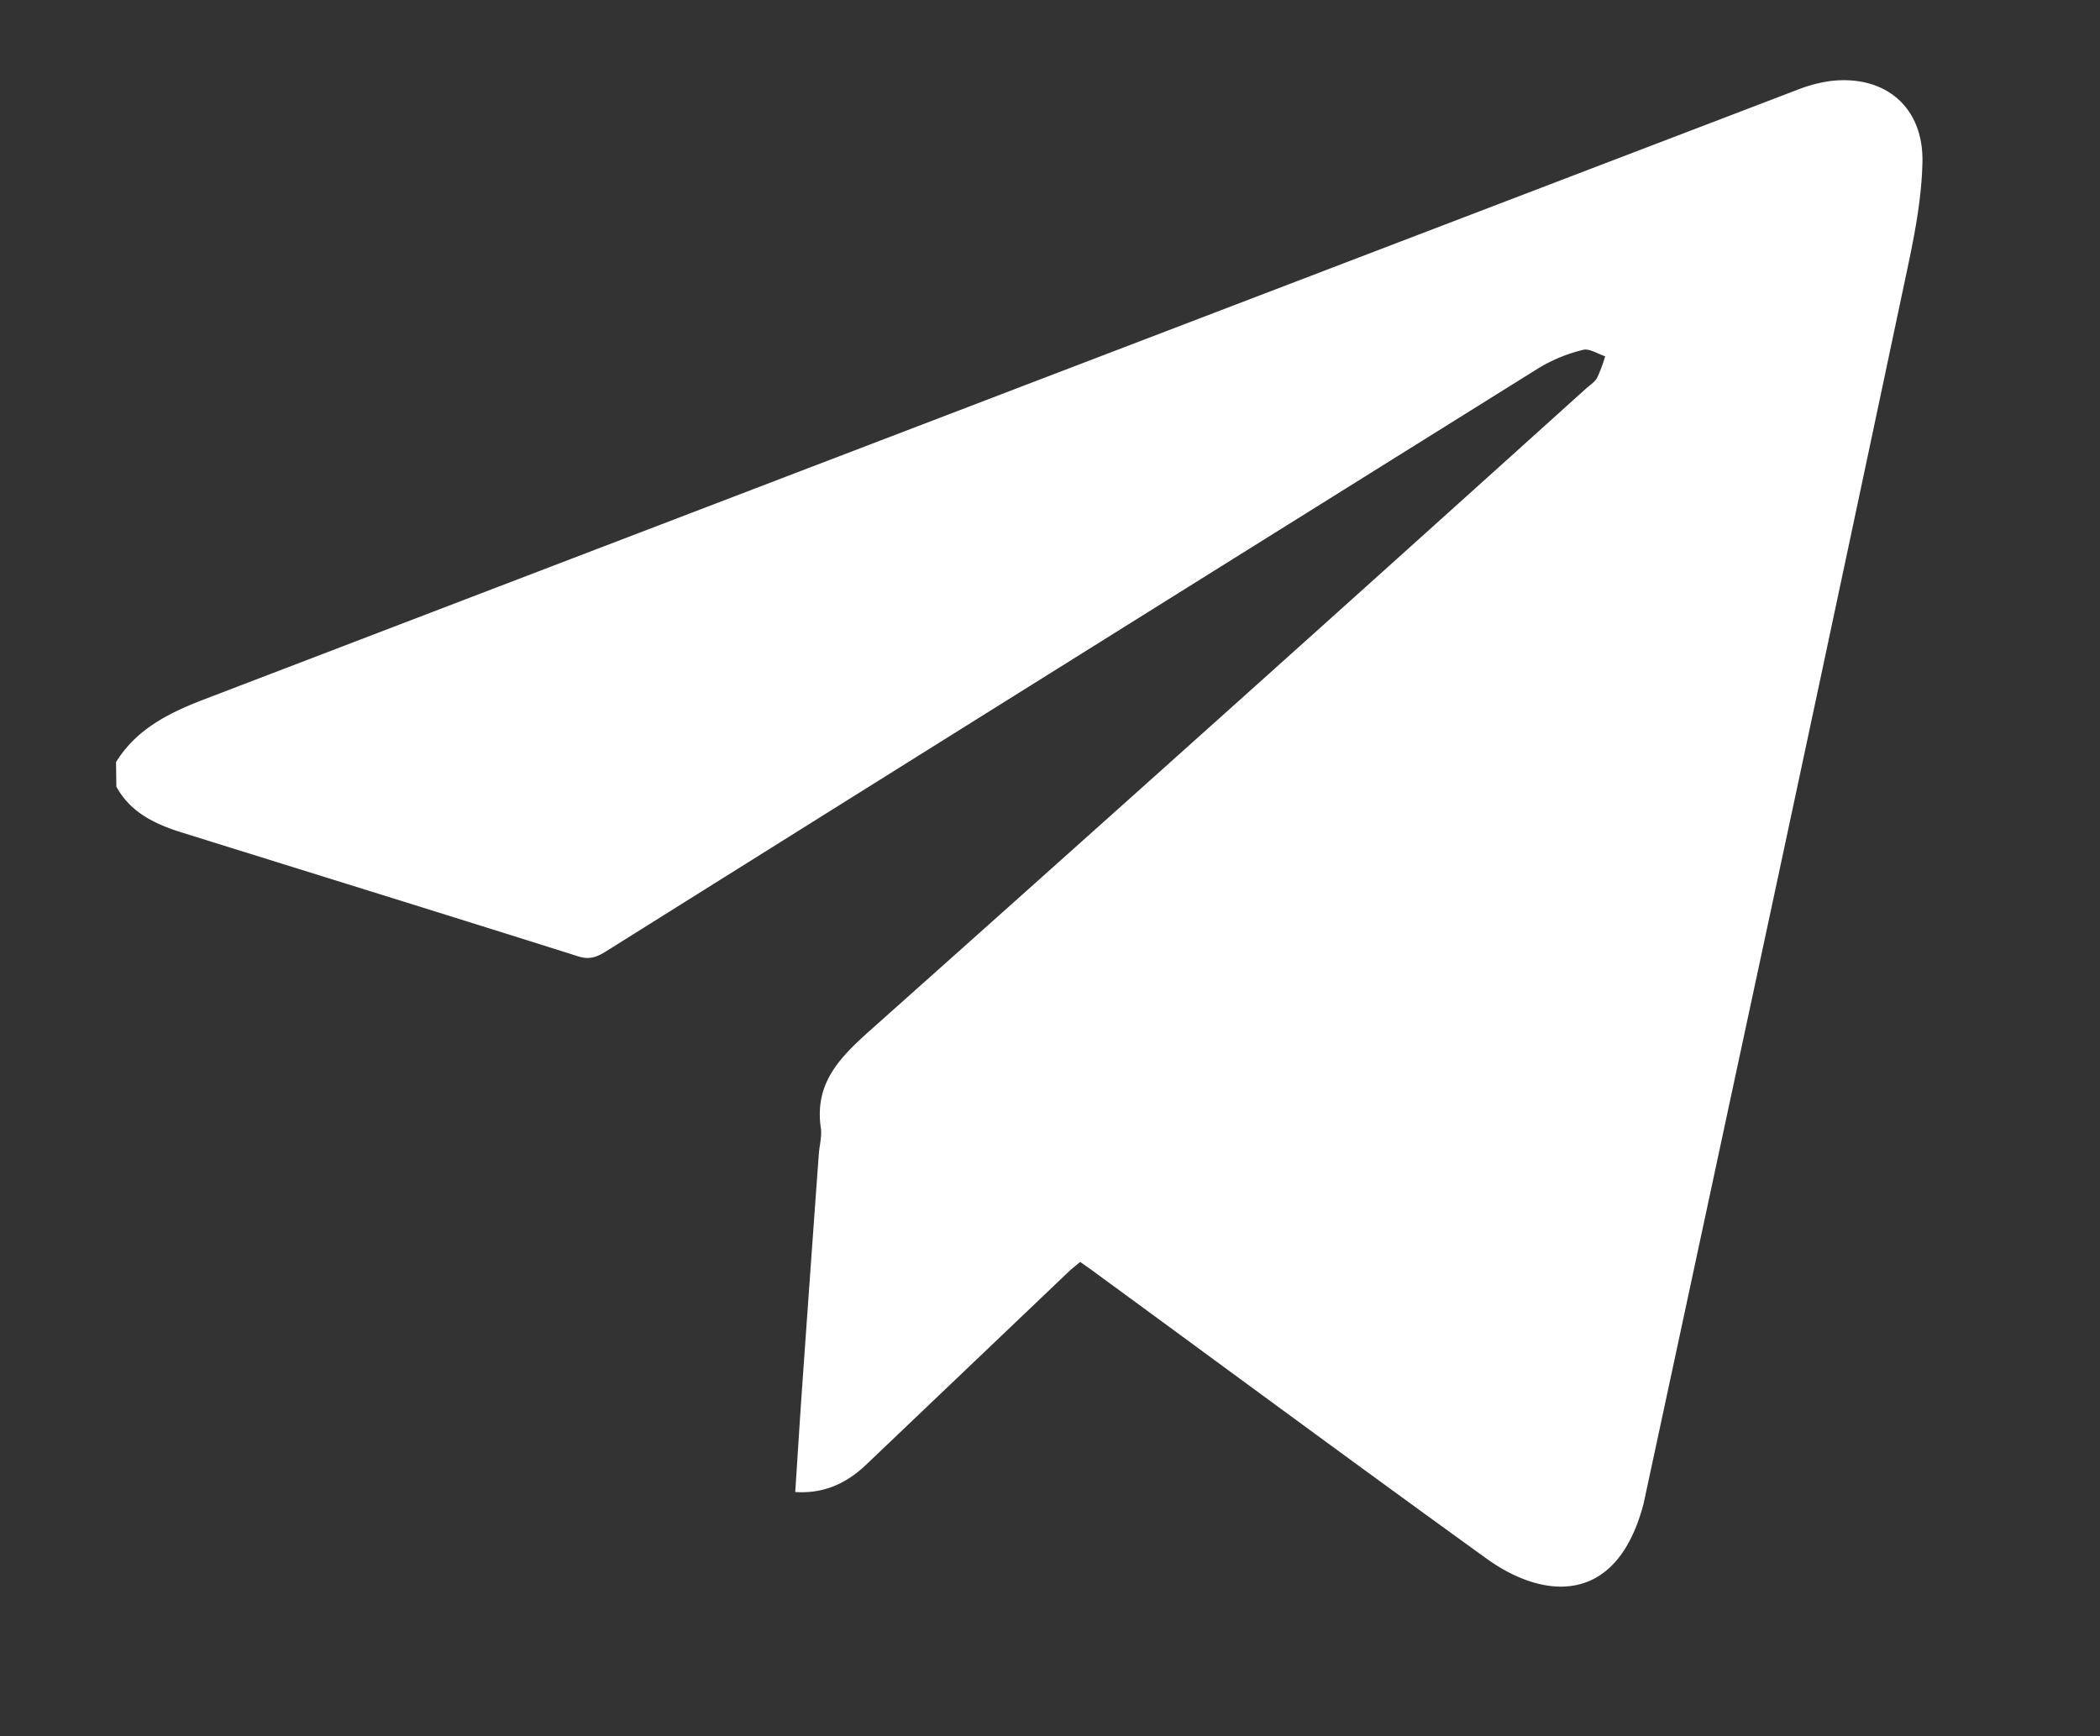 <?xml version="1.0" encoding="UTF-8"?> <svg xmlns="http://www.w3.org/2000/svg" id="Layer_1" data-name="Layer 1" viewBox="0 0 593.76 490.99"><rect x="0" y="0" width="593.76" height="490.99" fill="#333333" stroke="none"/> <defs> <style>.cls-1{fill:#fff;}</style> </defs> <title>icons white</title> <path class="cls-1" d="M32.81,215.51c5.82-9.44,15.16-14,25-17.77Q282.88,111.55,508,25.47a41.09,41.09,0,0,1,9.56-2.56c15.33-1.81,26.25,7.23,26,22.77-.19,10-2.09,20.09-4.18,29.94q-24.57,116.31-49.55,232.52Q477.44,366,465,423.88c-.14.65-.27,1.3-.45,1.94-7.86,28.87-28.75,26.12-44.15,15-37.07-26.74-73.82-53.92-110.71-80.91-1.33-1-2.68-1.92-4.28-3.05-1.19,1-2.34,1.9-3.39,2.89l-57.07,54.4c-5.51,5.25-11.85,8.3-20.1,7.78.67-10.31,1.29-20.36,2-30.4q2.29-32.58,4.66-65.15c.18-2.48.92-5,.57-7.44-1.89-13,5.8-20.31,14.59-28.13q101.13-90.13,201.71-180.88c1.11-1,2.52-1.86,3.2-3.1a41.72,41.72,0,0,0,2.27-6.08c-2.11-.67-4.47-2.29-6.27-1.81a45,45,0,0,0-12.29,5q-132.09,82.44-264,165.13c-2.47,1.54-4.58,2.4-7.76,1.39-37.31-11.78-74.69-23.35-112-35-7.6-2.36-14.58-5.61-18.63-13Z"></path> </svg> 